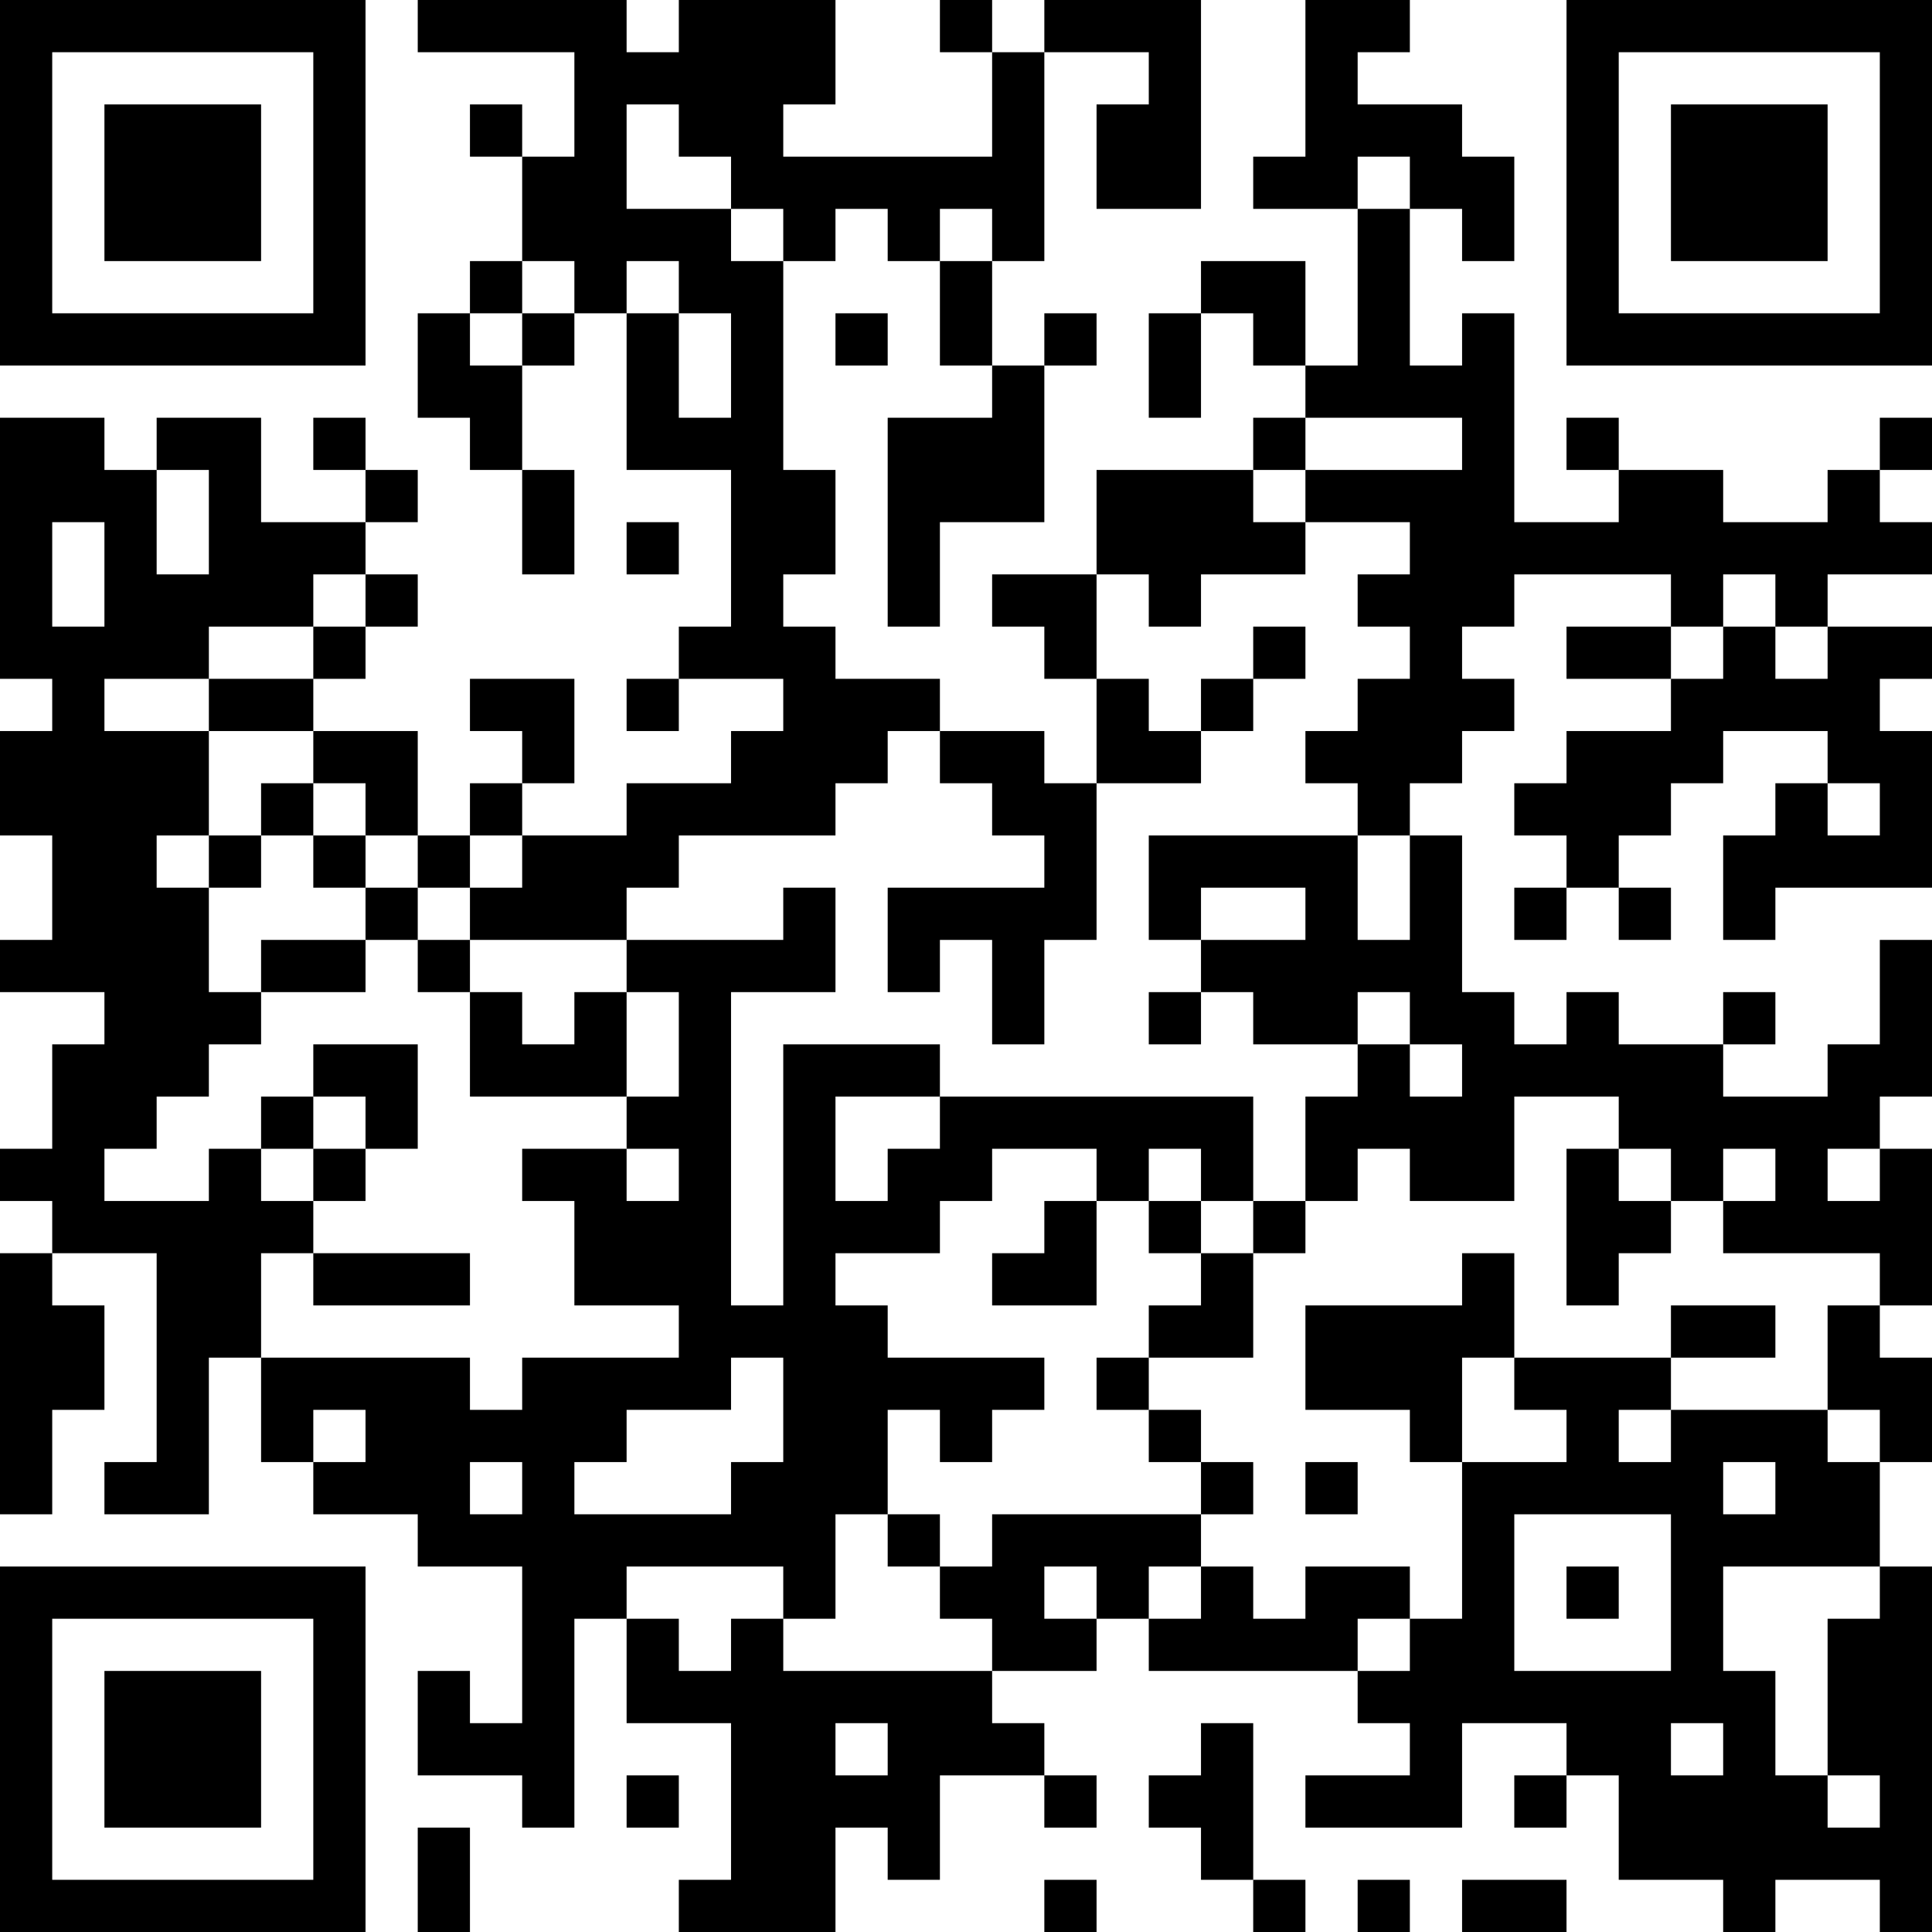<?xml version="1.0" encoding="UTF-8"?>
<svg xmlns="http://www.w3.org/2000/svg" version="1.1" width="400" height="400" viewBox="0 0 400 400"><rect x="0" y="0" width="400" height="400" fill="#ffffff"/><g transform="scale(10.811)"><g transform="translate(0,0)"><path fill-rule="evenodd" d="M8 0L8 1L11 1L11 3L10 3L10 2L9 2L9 3L10 3L10 5L9 5L9 6L8 6L8 8L9 8L9 9L10 9L10 11L11 11L11 9L10 9L10 7L11 7L11 6L12 6L12 9L14 9L14 12L13 12L13 13L12 13L12 14L13 14L13 13L15 13L15 14L14 14L14 15L12 15L12 16L10 16L10 15L11 15L11 13L9 13L9 14L10 14L10 15L9 15L9 16L8 16L8 14L6 14L6 13L7 13L7 12L8 12L8 11L7 11L7 10L8 10L8 9L7 9L7 8L6 8L6 9L7 9L7 10L5 10L5 8L3 8L3 9L2 9L2 8L0 8L0 13L1 13L1 14L0 14L0 16L1 16L1 18L0 18L0 19L2 19L2 20L1 20L1 22L0 22L0 23L1 23L1 24L0 24L0 29L1 29L1 27L2 27L2 25L1 25L1 24L3 24L3 28L2 28L2 29L4 29L4 26L5 26L5 28L6 28L6 29L8 29L8 30L10 30L10 33L9 33L9 32L8 32L8 34L10 34L10 35L11 35L11 31L12 31L12 33L14 33L14 36L13 36L13 37L16 37L16 35L17 35L17 36L18 36L18 34L20 34L20 35L21 35L21 34L20 34L20 33L19 33L19 32L21 32L21 31L22 31L22 32L26 32L26 33L27 33L27 34L25 34L25 35L28 35L28 33L30 33L30 34L29 34L29 35L30 35L30 34L31 34L31 36L33 36L33 37L34 37L34 36L36 36L36 37L37 37L37 30L36 30L36 28L37 28L37 26L36 26L36 25L37 25L37 22L36 22L36 21L37 21L37 18L36 18L36 20L35 20L35 21L33 21L33 20L34 20L34 19L33 19L33 20L31 20L31 19L30 19L30 20L29 20L29 19L28 19L28 16L27 16L27 15L28 15L28 14L29 14L29 13L28 13L28 12L29 12L29 11L32 11L32 12L30 12L30 13L32 13L32 14L30 14L30 15L29 15L29 16L30 16L30 17L29 17L29 18L30 18L30 17L31 17L31 18L32 18L32 17L31 17L31 16L32 16L32 15L33 15L33 14L35 14L35 15L34 15L34 16L33 16L33 18L34 18L34 17L37 17L37 14L36 14L36 13L37 13L37 12L35 12L35 11L37 11L37 10L36 10L36 9L37 9L37 8L36 8L36 9L35 9L35 10L33 10L33 9L31 9L31 8L30 8L30 9L31 9L31 10L29 10L29 6L28 6L28 7L27 7L27 4L28 4L28 5L29 5L29 3L28 3L28 2L26 2L26 1L27 1L27 0L25 0L25 3L24 3L24 4L26 4L26 7L25 7L25 5L23 5L23 6L22 6L22 8L23 8L23 6L24 6L24 7L25 7L25 8L24 8L24 9L21 9L21 11L19 11L19 12L20 12L20 13L21 13L21 15L20 15L20 14L18 14L18 13L16 13L16 12L15 12L15 11L16 11L16 9L15 9L15 5L16 5L16 4L17 4L17 5L18 5L18 7L19 7L19 8L17 8L17 12L18 12L18 10L20 10L20 7L21 7L21 6L20 6L20 7L19 7L19 5L20 5L20 1L22 1L22 2L21 2L21 4L23 4L23 0L20 0L20 1L19 1L19 0L18 0L18 1L19 1L19 3L15 3L15 2L16 2L16 0L13 0L13 1L12 1L12 0ZM12 2L12 4L14 4L14 5L15 5L15 4L14 4L14 3L13 3L13 2ZM26 3L26 4L27 4L27 3ZM18 4L18 5L19 5L19 4ZM10 5L10 6L9 6L9 7L10 7L10 6L11 6L11 5ZM12 5L12 6L13 6L13 8L14 8L14 6L13 6L13 5ZM16 6L16 7L17 7L17 6ZM25 8L25 9L24 9L24 10L25 10L25 11L23 11L23 12L22 12L22 11L21 11L21 13L22 13L22 14L23 14L23 15L21 15L21 18L20 18L20 20L19 20L19 18L18 18L18 19L17 19L17 17L20 17L20 16L19 16L19 15L18 15L18 14L17 14L17 15L16 15L16 16L13 16L13 17L12 17L12 18L9 18L9 17L10 17L10 16L9 16L9 17L8 17L8 16L7 16L7 15L6 15L6 14L4 14L4 13L6 13L6 12L7 12L7 11L6 11L6 12L4 12L4 13L2 13L2 14L4 14L4 16L3 16L3 17L4 17L4 19L5 19L5 20L4 20L4 21L3 21L3 22L2 22L2 23L4 23L4 22L5 22L5 23L6 23L6 24L5 24L5 26L9 26L9 27L10 27L10 26L13 26L13 25L11 25L11 23L10 23L10 22L12 22L12 23L13 23L13 22L12 22L12 21L13 21L13 19L12 19L12 18L15 18L15 17L16 17L16 19L14 19L14 25L15 25L15 20L18 20L18 21L16 21L16 23L17 23L17 22L18 22L18 21L24 21L24 23L23 23L23 22L22 22L22 23L21 23L21 22L19 22L19 23L18 23L18 24L16 24L16 25L17 25L17 26L20 26L20 27L19 27L19 28L18 28L18 27L17 27L17 29L16 29L16 31L15 31L15 30L12 30L12 31L13 31L13 32L14 32L14 31L15 31L15 32L19 32L19 31L18 31L18 30L19 30L19 29L23 29L23 30L22 30L22 31L23 31L23 30L24 30L24 31L25 31L25 30L27 30L27 31L26 31L26 32L27 32L27 31L28 31L28 28L30 28L30 27L29 27L29 26L32 26L32 27L31 27L31 28L32 28L32 27L35 27L35 28L36 28L36 27L35 27L35 25L36 25L36 24L33 24L33 23L34 23L34 22L33 22L33 23L32 23L32 22L31 22L31 21L29 21L29 23L27 23L27 22L26 22L26 23L25 23L25 21L26 21L26 20L27 20L27 21L28 21L28 20L27 20L27 19L26 19L26 20L24 20L24 19L23 19L23 18L25 18L25 17L23 17L23 18L22 18L22 16L26 16L26 18L27 18L27 16L26 16L26 15L25 15L25 14L26 14L26 13L27 13L27 12L26 12L26 11L27 11L27 10L25 10L25 9L28 9L28 8ZM3 9L3 11L4 11L4 9ZM1 10L1 12L2 12L2 10ZM12 10L12 11L13 11L13 10ZM33 11L33 12L32 12L32 13L33 13L33 12L34 12L34 13L35 13L35 12L34 12L34 11ZM24 12L24 13L23 13L23 14L24 14L24 13L25 13L25 12ZM5 15L5 16L4 16L4 17L5 17L5 16L6 16L6 17L7 17L7 18L5 18L5 19L7 19L7 18L8 18L8 19L9 19L9 21L12 21L12 19L11 19L11 20L10 20L10 19L9 19L9 18L8 18L8 17L7 17L7 16L6 16L6 15ZM35 15L35 16L36 16L36 15ZM22 19L22 20L23 20L23 19ZM6 20L6 21L5 21L5 22L6 22L6 23L7 23L7 22L8 22L8 20ZM6 21L6 22L7 22L7 21ZM30 22L30 25L31 25L31 24L32 24L32 23L31 23L31 22ZM35 22L35 23L36 23L36 22ZM20 23L20 24L19 24L19 25L21 25L21 23ZM22 23L22 24L23 24L23 25L22 25L22 26L21 26L21 27L22 27L22 28L23 28L23 29L24 29L24 28L23 28L23 27L22 27L22 26L24 26L24 24L25 24L25 23L24 23L24 24L23 24L23 23ZM6 24L6 25L9 25L9 24ZM28 24L28 25L25 25L25 27L27 27L27 28L28 28L28 26L29 26L29 24ZM32 25L32 26L34 26L34 25ZM14 26L14 27L12 27L12 28L11 28L11 29L14 29L14 28L15 28L15 26ZM6 27L6 28L7 28L7 27ZM9 28L9 29L10 29L10 28ZM25 28L25 29L26 29L26 28ZM33 28L33 29L34 29L34 28ZM17 29L17 30L18 30L18 29ZM29 29L29 32L32 32L32 29ZM20 30L20 31L21 31L21 30ZM30 30L30 31L31 31L31 30ZM33 30L33 32L34 32L34 34L35 34L35 35L36 35L36 34L35 34L35 31L36 31L36 30ZM16 33L16 34L17 34L17 33ZM23 33L23 34L22 34L22 35L23 35L23 36L24 36L24 37L25 37L25 36L24 36L24 33ZM32 33L32 34L33 34L33 33ZM12 34L12 35L13 35L13 34ZM8 35L8 37L9 37L9 35ZM20 36L20 37L21 37L21 36ZM26 36L26 37L27 37L27 36ZM28 36L28 37L30 37L30 36ZM0 0L0 7L7 7L7 0ZM1 1L1 6L6 6L6 1ZM2 2L2 5L5 5L5 2ZM30 0L30 7L37 7L37 0ZM31 1L31 6L36 6L36 1ZM32 2L32 5L35 5L35 2ZM0 30L0 37L7 37L7 30ZM1 31L1 36L6 36L6 31ZM2 32L2 35L5 35L5 32Z" fill="#000000"/></g></g></svg>
